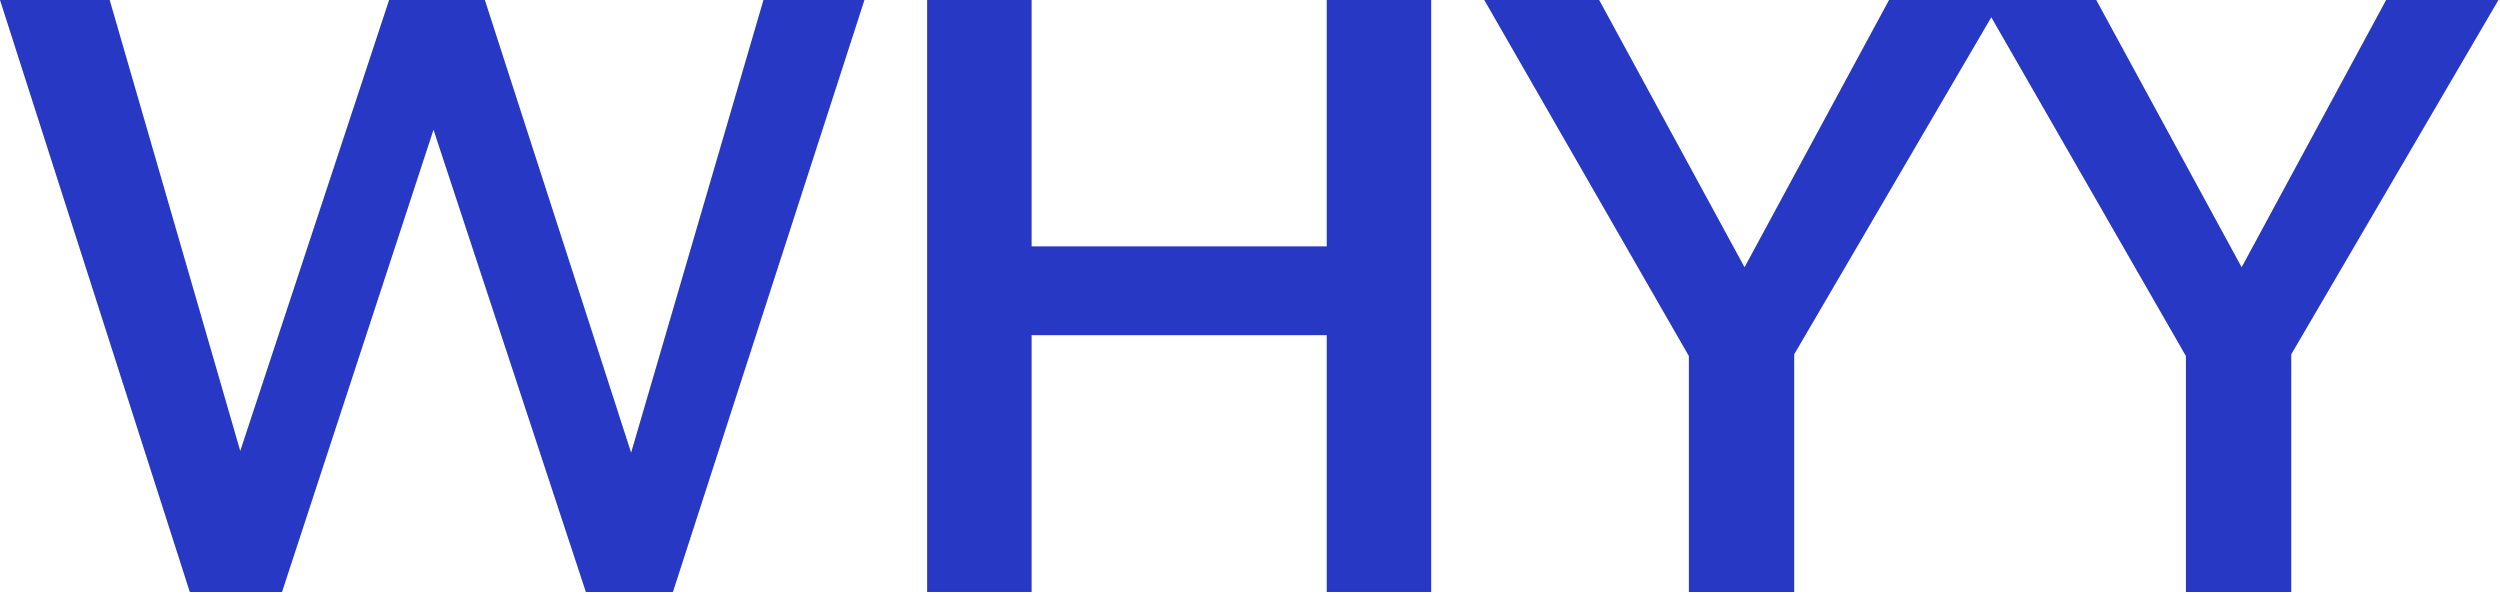 <?xml version="1.0" encoding="UTF-8" standalone="no"?>
<!DOCTYPE svg PUBLIC "-//W3C//DTD SVG 1.1//EN" "http://www.w3.org/Graphics/SVG/1.1/DTD/svg11.dtd">
<svg width="100%" height="100%" viewBox="0 0 723 172" version="1.1" xmlns="http://www.w3.org/2000/svg" xmlns:xlink="http://www.w3.org/1999/xlink" xml:space="preserve" xmlns:serif="http://www.serif.com/" style="fill-rule:evenodd;clip-rule:evenodd;stroke-linejoin:round;stroke-miterlimit:2;">
    <g transform="matrix(1,0,0,1,-64.41,-64.82)">
        <g>
            <path d="M314.41,64.82L259.02,236.02L233.84,236.02L189.78,102.34L145.97,236.02L119.3,236.02L64.41,64.82L96.13,64.82L133.89,195.23L176.94,64.82L204.63,64.82L246.93,195.73L285.2,64.82L314.41,64.82Z" style="fill:rgb(38,56,196);fill-rule:nonzero;"/>
            <path d="M332.54,64.82L362.75,64.82L362.75,136.07L448.1,136.07L448.1,64.82L478.31,64.82L478.31,236.02L448.1,236.02L448.1,161.75L362.75,161.75L362.75,236.02L332.54,236.02L332.54,64.82Z" style="fill:rgb(38,56,196);fill-rule:nonzero;"/>
            <path d="M643.21,64.82L583.29,167.29L583.29,236.02L552.83,236.02L552.83,167.79L493.66,64.82L526.89,64.82L568.93,142.11L610.72,64.82L643.21,64.82Z" style="fill:rgb(38,56,196);fill-rule:nonzero;"/>
            <path d="M786.96,64.82L727.04,167.29L727.04,236.02L696.58,236.02L696.58,167.79L637.42,64.82L670.65,64.82L712.69,142.11L754.48,64.82L786.96,64.82Z" style="fill:rgb(38,56,196);fill-rule:nonzero;"/>
        </g>
    </g>
</svg>

